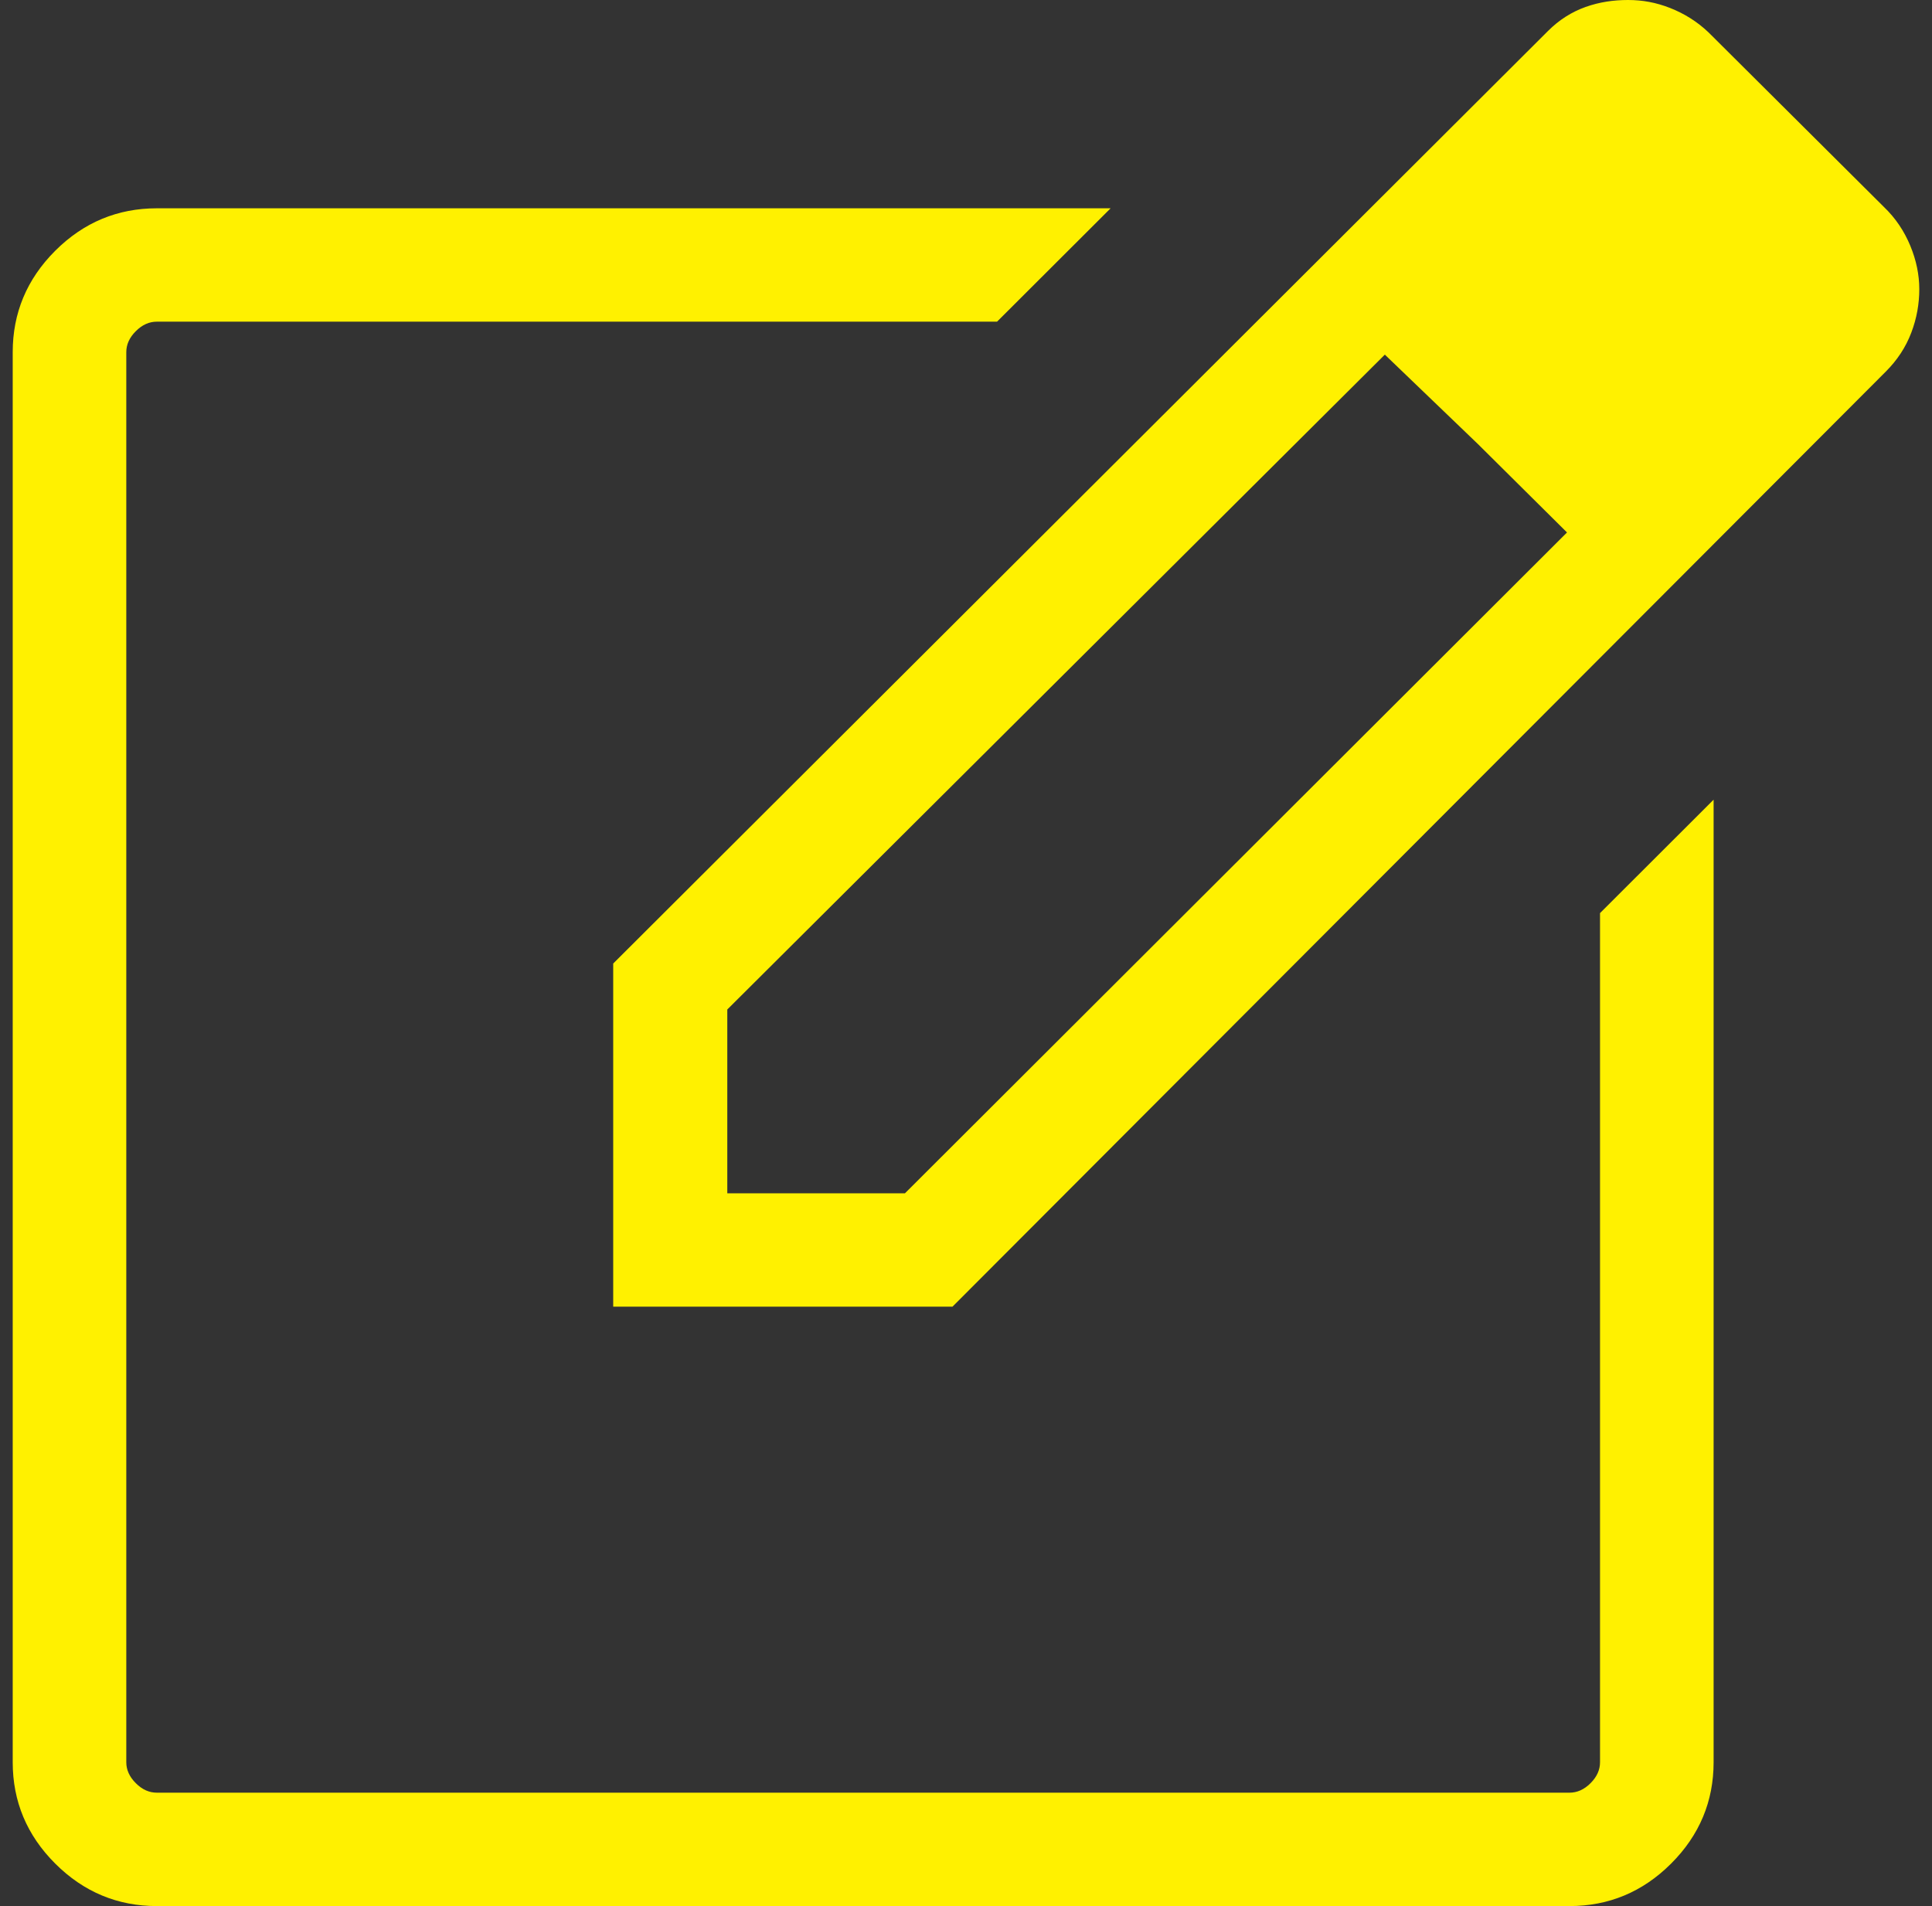 <?xml version="1.0" encoding="UTF-8"?>
<svg xmlns="http://www.w3.org/2000/svg" width="76" height="75" viewBox="0 0 76 75" fill="none">
  <rect x="0" y="0" width="76" height="75" fill="#333333" stroke="none"/>
  <path id="Vector" d="M6.169 75C4.634 75 3.295 74.45 2.173 73.329C1.051 72.209 0.5 70.873 0.5 69.34V13.856C0.5 12.323 1.051 10.987 2.173 9.866C3.295 8.746 4.634 8.196 6.169 8.196H43.689L39.221 12.657H6.169C5.874 12.657 5.598 12.775 5.343 13.031C5.087 13.286 4.968 13.561 4.968 13.856V69.34C4.968 69.634 5.087 69.91 5.343 70.165C5.598 70.421 5.874 70.538 6.169 70.538H61.74C62.035 70.538 62.311 70.421 62.567 70.165C62.823 69.91 62.941 69.634 62.941 69.34V35.928L67.409 31.466V69.34C67.409 70.873 66.858 72.209 65.736 73.329C64.614 74.45 63.276 75 61.74 75H6.169ZM24.122 51.415V37.913L60.894 1.219C61.327 0.786 61.819 0.472 62.37 0.275C62.921 0.079 63.472 0 64.043 0C64.614 0 65.146 0.098 65.697 0.314C66.248 0.531 66.76 0.845 67.213 1.278L74.102 8.137C74.575 8.589 74.909 9.1 75.146 9.67C75.382 10.24 75.5 10.81 75.5 11.38C75.5 11.95 75.402 12.52 75.185 13.09C74.969 13.66 74.634 14.171 74.181 14.623L37.468 51.415H24.142H24.122ZM28.591 46.954H35.598L61.642 20.951L58.138 17.473L54.476 13.954L28.61 39.721V46.954H28.591Z" fill="#FFF100"></path>
</svg>
